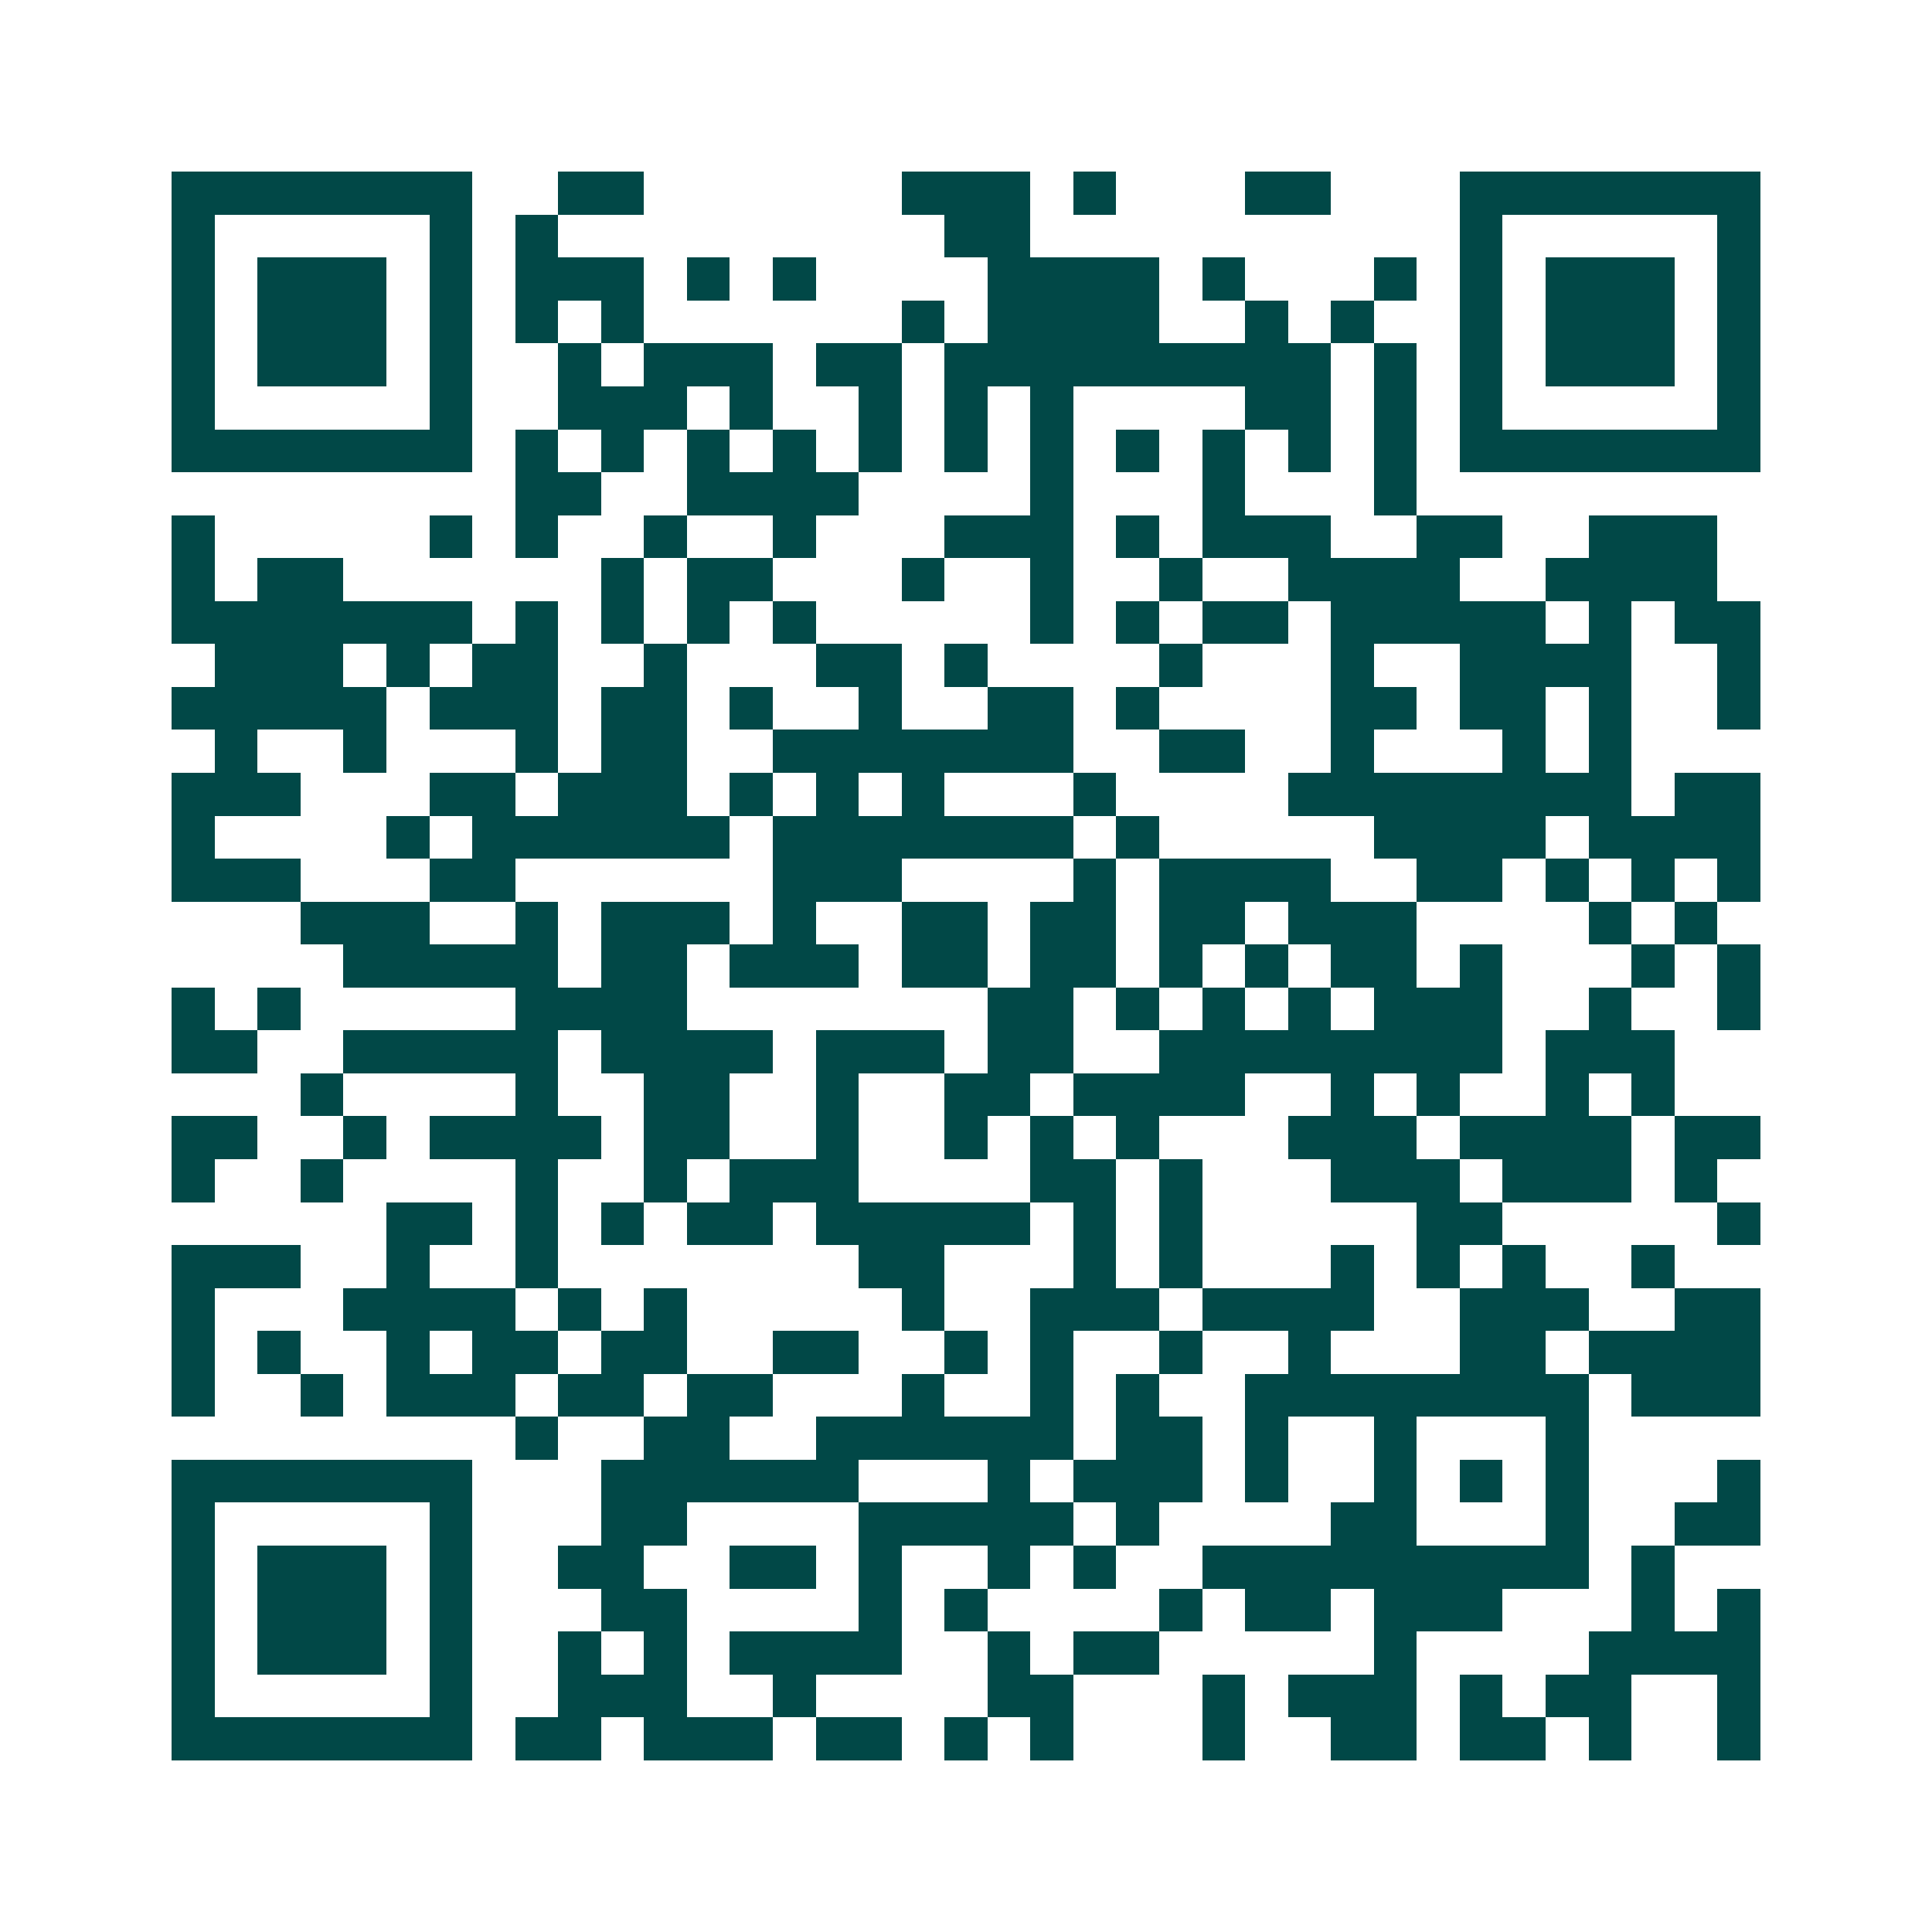 <svg xmlns="http://www.w3.org/2000/svg" width="200" height="200" viewBox="0 0 45 45" shape-rendering="crispEdges"><path fill="#ffffff" d="M0 0h45v45H0z"/><path stroke="#014847" d="M4 4.5h7m2 0h2m6 0h3m1 0h1m3 0h2m3 0h7M4 5.5h1m5 0h1m1 0h1m9 0h2m10 0h1m5 0h1M4 6.5h1m1 0h3m1 0h1m1 0h3m1 0h1m1 0h1m4 0h4m1 0h1m3 0h1m1 0h1m1 0h3m1 0h1M4 7.5h1m1 0h3m1 0h1m1 0h1m1 0h1m6 0h1m1 0h4m2 0h1m1 0h1m2 0h1m1 0h3m1 0h1M4 8.5h1m1 0h3m1 0h1m2 0h1m1 0h3m1 0h2m1 0h9m1 0h1m1 0h1m1 0h3m1 0h1M4 9.5h1m5 0h1m2 0h3m1 0h1m2 0h1m1 0h1m1 0h1m4 0h2m1 0h1m1 0h1m5 0h1M4 10.5h7m1 0h1m1 0h1m1 0h1m1 0h1m1 0h1m1 0h1m1 0h1m1 0h1m1 0h1m1 0h1m1 0h1m1 0h7M12 11.5h2m2 0h4m4 0h1m3 0h1m3 0h1M4 12.5h1m5 0h1m1 0h1m2 0h1m2 0h1m3 0h3m1 0h1m1 0h3m2 0h2m2 0h3M4 13.5h1m1 0h2m6 0h1m1 0h2m3 0h1m2 0h1m2 0h1m2 0h4m2 0h4M4 14.5h7m1 0h1m1 0h1m1 0h1m1 0h1m5 0h1m1 0h1m1 0h2m1 0h5m1 0h1m1 0h2M5 15.5h3m1 0h1m1 0h2m2 0h1m3 0h2m1 0h1m4 0h1m3 0h1m2 0h4m2 0h1M4 16.5h5m1 0h3m1 0h2m1 0h1m2 0h1m2 0h2m1 0h1m4 0h2m1 0h2m1 0h1m2 0h1M5 17.5h1m2 0h1m3 0h1m1 0h2m2 0h7m2 0h2m2 0h1m3 0h1m1 0h1M4 18.5h3m3 0h2m1 0h3m1 0h1m1 0h1m1 0h1m3 0h1m4 0h8m1 0h2M4 19.5h1m4 0h1m1 0h6m1 0h7m1 0h1m5 0h4m1 0h4M4 20.5h3m3 0h2m6 0h3m4 0h1m1 0h4m2 0h2m1 0h1m1 0h1m1 0h1M7 21.5h3m2 0h1m1 0h3m1 0h1m2 0h2m1 0h2m1 0h2m1 0h3m4 0h1m1 0h1M8 22.5h5m1 0h2m1 0h3m1 0h2m1 0h2m1 0h1m1 0h1m1 0h2m1 0h1m3 0h1m1 0h1M4 23.5h1m1 0h1m5 0h4m7 0h2m1 0h1m1 0h1m1 0h1m1 0h3m2 0h1m2 0h1M4 24.5h2m2 0h5m1 0h4m1 0h3m1 0h2m2 0h8m1 0h3M7 25.5h1m4 0h1m2 0h2m2 0h1m2 0h2m1 0h4m2 0h1m1 0h1m2 0h1m1 0h1M4 26.5h2m2 0h1m1 0h4m1 0h2m2 0h1m2 0h1m1 0h1m1 0h1m3 0h3m1 0h4m1 0h2M4 27.5h1m2 0h1m4 0h1m2 0h1m1 0h3m4 0h2m1 0h1m3 0h3m1 0h3m1 0h1M9 28.5h2m1 0h1m1 0h1m1 0h2m1 0h5m1 0h1m1 0h1m5 0h2m5 0h1M4 29.5h3m2 0h1m2 0h1m7 0h2m3 0h1m1 0h1m3 0h1m1 0h1m1 0h1m2 0h1M4 30.5h1m3 0h4m1 0h1m1 0h1m5 0h1m2 0h3m1 0h4m2 0h3m2 0h2M4 31.5h1m1 0h1m2 0h1m1 0h2m1 0h2m2 0h2m2 0h1m1 0h1m2 0h1m2 0h1m3 0h2m1 0h4M4 32.5h1m2 0h1m1 0h3m1 0h2m1 0h2m3 0h1m2 0h1m1 0h1m2 0h8m1 0h3M12 33.5h1m2 0h2m2 0h6m1 0h2m1 0h1m2 0h1m3 0h1M4 34.5h7m3 0h6m3 0h1m1 0h3m1 0h1m2 0h1m1 0h1m1 0h1m3 0h1M4 35.5h1m5 0h1m3 0h2m4 0h5m1 0h1m4 0h2m3 0h1m2 0h2M4 36.5h1m1 0h3m1 0h1m2 0h2m2 0h2m1 0h1m2 0h1m1 0h1m2 0h9m1 0h1M4 37.5h1m1 0h3m1 0h1m3 0h2m4 0h1m1 0h1m4 0h1m1 0h2m1 0h3m3 0h1m1 0h1M4 38.5h1m1 0h3m1 0h1m2 0h1m1 0h1m1 0h4m2 0h1m1 0h2m5 0h1m4 0h4M4 39.5h1m5 0h1m2 0h3m2 0h1m4 0h2m3 0h1m1 0h3m1 0h1m1 0h2m2 0h1M4 40.5h7m1 0h2m1 0h3m1 0h2m1 0h1m1 0h1m3 0h1m2 0h2m1 0h2m1 0h1m2 0h1"/></svg>
